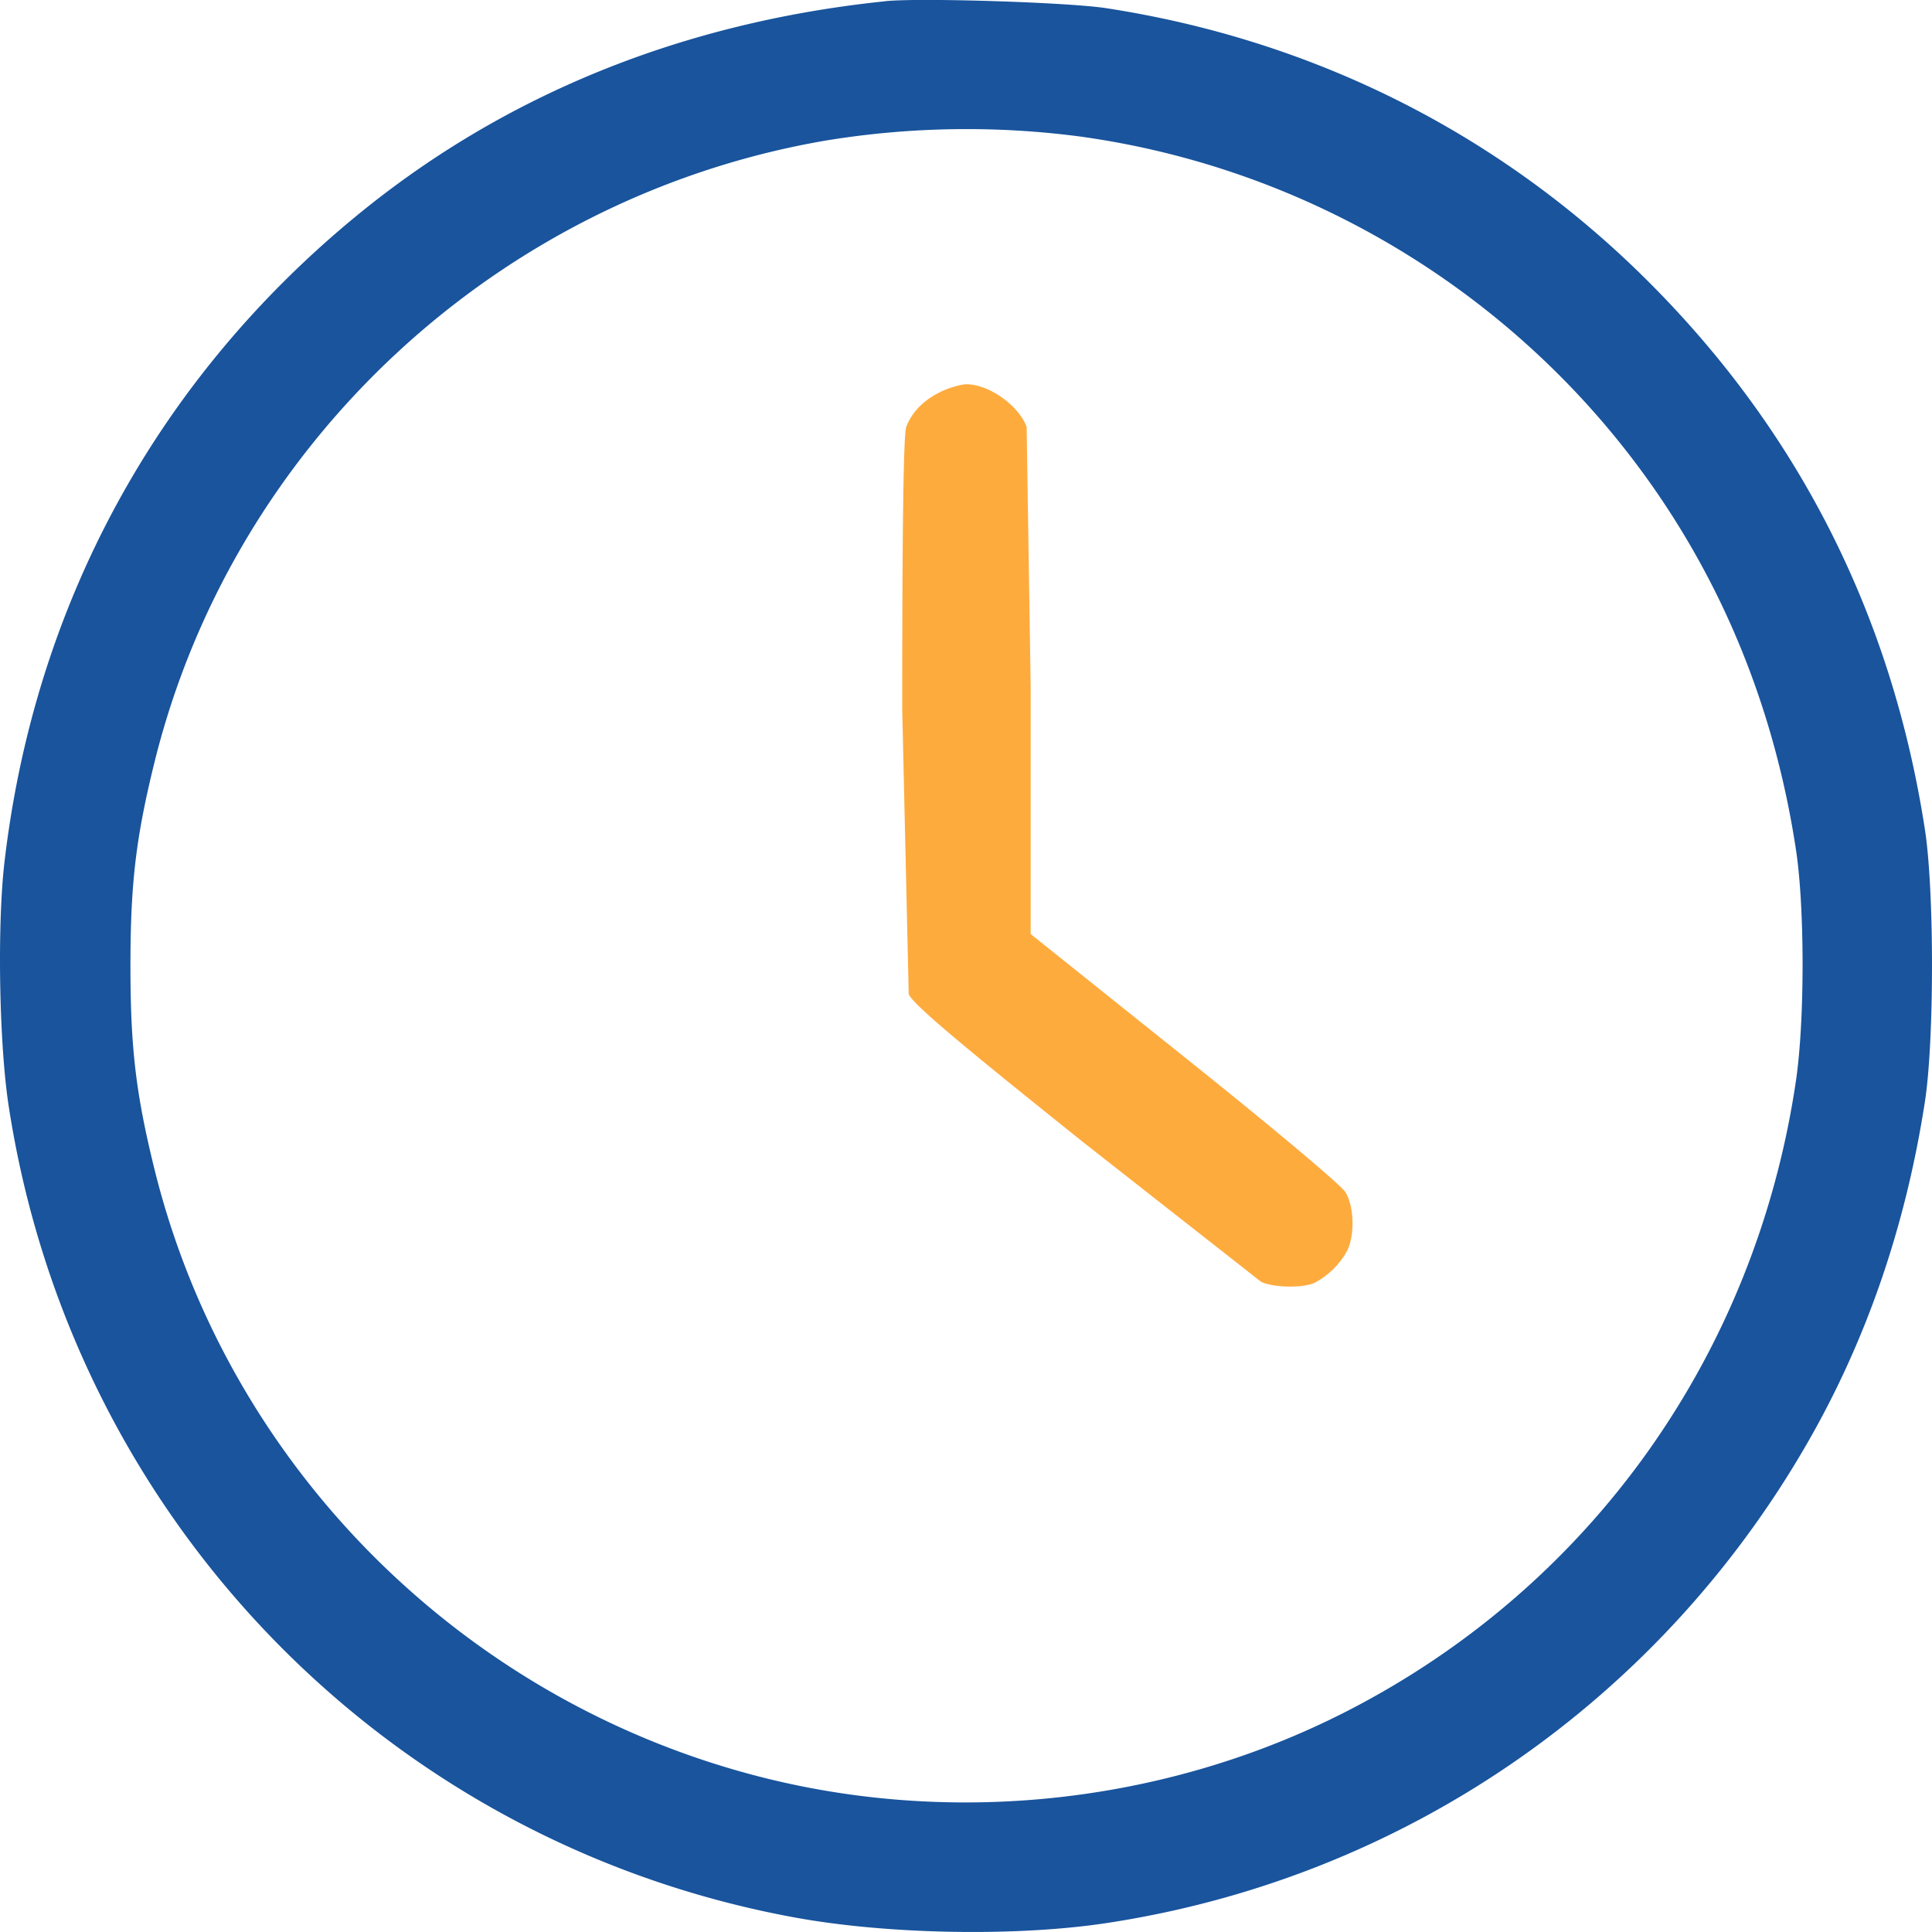 <svg xmlns="http://www.w3.org/2000/svg" width="60" height="60" fill="none" fill-rule="evenodd" xmlns:v="https://vecta.io/nano"><path d="M27.491.039c-6.318.655-11.874 2.916-16.46 6.697C4.86 11.822 1.072 18.79.14 26.766c-.23 1.967-.168 5.631.127 7.565 1.955 12.8 11.716 22.886 24.403 25.216 2.879.529 6.878.602 9.685.177 9.165-1.386 17.121-6.831 21.766-14.896 1.837-3.189 3.061-6.74 3.659-10.615.293-1.897.293-6.544.001-8.445-1.035-6.719-3.981-12.495-8.777-17.209-4.548-4.47-10.27-7.324-16.649-8.305-1.184-.182-5.795-.328-6.864-.217zm6.16 4.216c8.465 1.206 15.846 6.529 19.638 14.161 1.224 2.464 2.064 5.161 2.49 7.999.271 1.805.269 5.303-.005 7.155-1.256 8.502-6.38 15.695-13.942 19.571-5.529 2.834-12.072 3.582-18.104 2.07-9.327-2.338-16.656-9.661-18.936-18.921-.573-2.326-.741-3.753-.741-6.297s.168-3.971.741-6.297C7.243 13.748 15.51 6.092 25.669 4.361a27.05 27.05 0 0 1 7.981-.107z" fill="#19549d"/><path d="M29.251 12.151c-.543.251-.929.636-1.107 1.106-.084.223-.125 3.075-.125 8.763l.202 8.857c.153.322 1.455 1.426 5.419 4.596l5.518 4.33c.367.191 1.337.207 1.687.026a2.48 2.48 0 0 0 .985-.973c.247-.475.227-1.369-.041-1.826-.127-.217-2.235-1.987-5-4.198l-4.781-3.824v-7.711l-.125-8.041c-.255-.673-1.173-1.322-1.869-1.322-.161 0-.505.098-.763.216z" fill="#feab3e"/></svg>